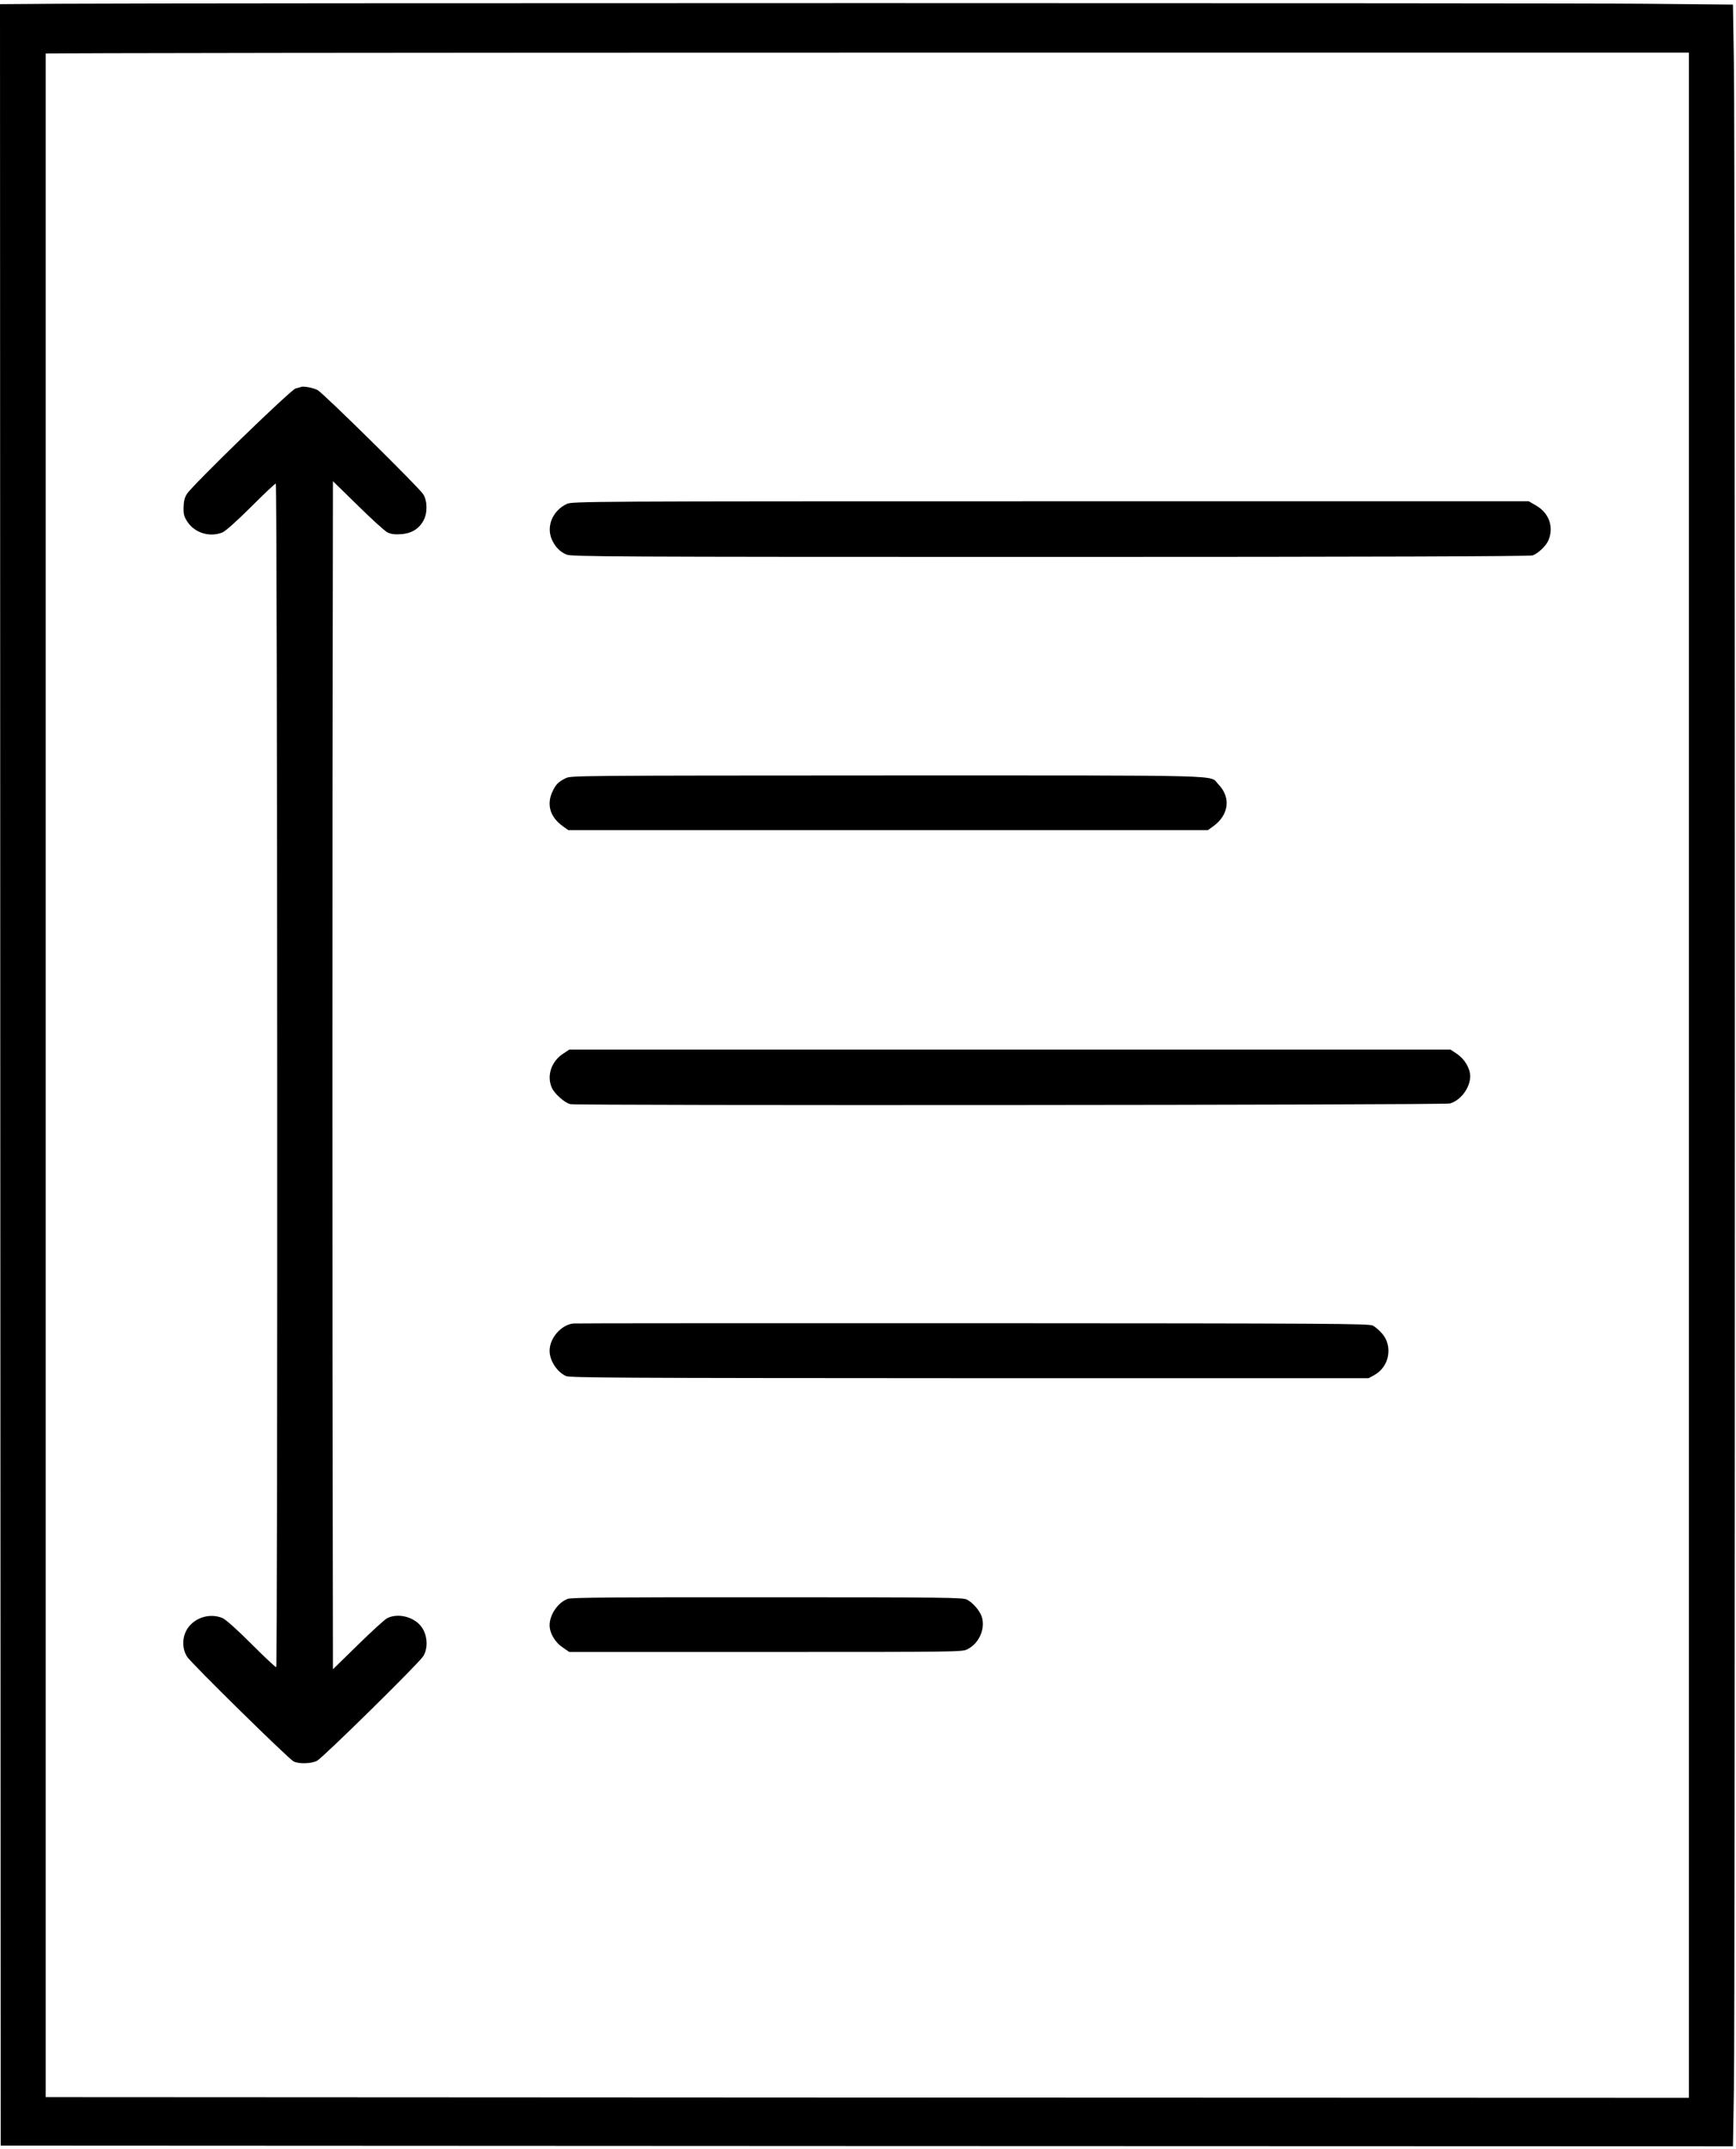 <?xml version="1.0" standalone="no"?>
<!DOCTYPE svg PUBLIC "-//W3C//DTD SVG 20010904//EN"
 "http://www.w3.org/TR/2001/REC-SVG-20010904/DTD/svg10.dtd">
<svg version="1.0" xmlns="http://www.w3.org/2000/svg"
 width="1254pt" height="1552pt" viewBox="0 0 1254 1552"
 preserveAspectRatio="xMidYMid meet">
<g transform="translate(0,1552) scale(0.1,-0.1)"
fill="#000000" stroke="none">
<path d="M412 15493 l-412 -3 2 -7733 3 -7732 6257 -3 6256 -2 7 427 c9 549 9
14014 0 14599 l-7 441 -636 6 c-587 6 -10529 6 -11470 0z m11788 -7738 l0
-7385 -5935 2 -5935 3 0 7375 c0 4056 0 7378 0 7383 0 4 2671 7 5935 7 l5935
0 0 -7385z"/>
<path d="M2175 12726 c-5 -3 -23 -7 -39 -11 -33 -7 -752 -704 -787 -764 -16
-25 -22 -54 -23 -96 -1 -51 4 -67 29 -105 54 -80 162 -112 252 -75 23 10 104
82 207 185 94 94 174 169 178 168 12 -4 15 -8548 3 -8548 -6 0 -87 76 -181
170 -103 103 -184 175 -207 185 -90 37 -198 5 -252 -75 -40 -60 -42 -145 -3
-205 29 -46 730 -735 768 -755 37 -20 129 -17 170 4 43 23 737 705 767 755 35
55 32 143 -6 203 -50 79 -172 113 -254 72 -18 -9 -113 -96 -212 -193 l-180
-176 -3 2142 c-1 1178 -1 3108 0 4290 l3 2148 180 -176 c99 -97 195 -185 214
-194 25 -12 51 -16 97 -13 74 5 129 37 162 97 31 54 30 143 -1 192 -30 48
-724 732 -763 752 -32 17 -101 29 -119 23z"/>
<path d="M4095 11881 c-101 -47 -150 -159 -110 -254 22 -53 60 -93 107 -112
39 -15 280 -17 3498 -17 2310 0 3464 4 3481 11 41 15 98 70 114 109 41 96 4
198 -89 251 l-53 31 -3454 0 c-3341 0 -3455 -1 -3494 -19z"/>
<path d="M4086 9900 c-54 -27 -71 -45 -95 -96 -45 -96 -17 -187 79 -254 l35
-25 2310 0 2310 0 35 25 c118 83 134 212 39 308 -66 67 127 62 -2388 62 -2247
-1 -2287 -1 -2325 -20z"/>
<path d="M4064 7908 c-82 -56 -115 -156 -79 -241 18 -44 95 -113 136 -121 57
-11 6310 -7 6352 5 78 21 147 114 147 197 -1 57 -39 122 -94 160 l-48 32
-3183 0 -3183 0 -48 -32z"/>
<path d="M4140 5962 c-88 -11 -170 -106 -170 -197 0 -70 52 -151 117 -182 29
-13 343 -15 2916 -16 l2883 0 42 23 c108 60 135 207 56 299 -20 23 -50 49 -67
58 -28 14 -286 16 -2892 17 -1573 0 -2871 0 -2885 -2z"/>
<path d="M4103 3974 c-72 -25 -133 -114 -133 -192 1 -57 39 -122 94 -159 l48
-33 1420 0 c1392 0 1420 0 1457 20 92 46 137 169 95 253 -21 42 -62 85 -99
105 -27 15 -155 17 -1438 17 -1078 1 -1417 -2 -1444 -11z"/>
</g>
</svg>
